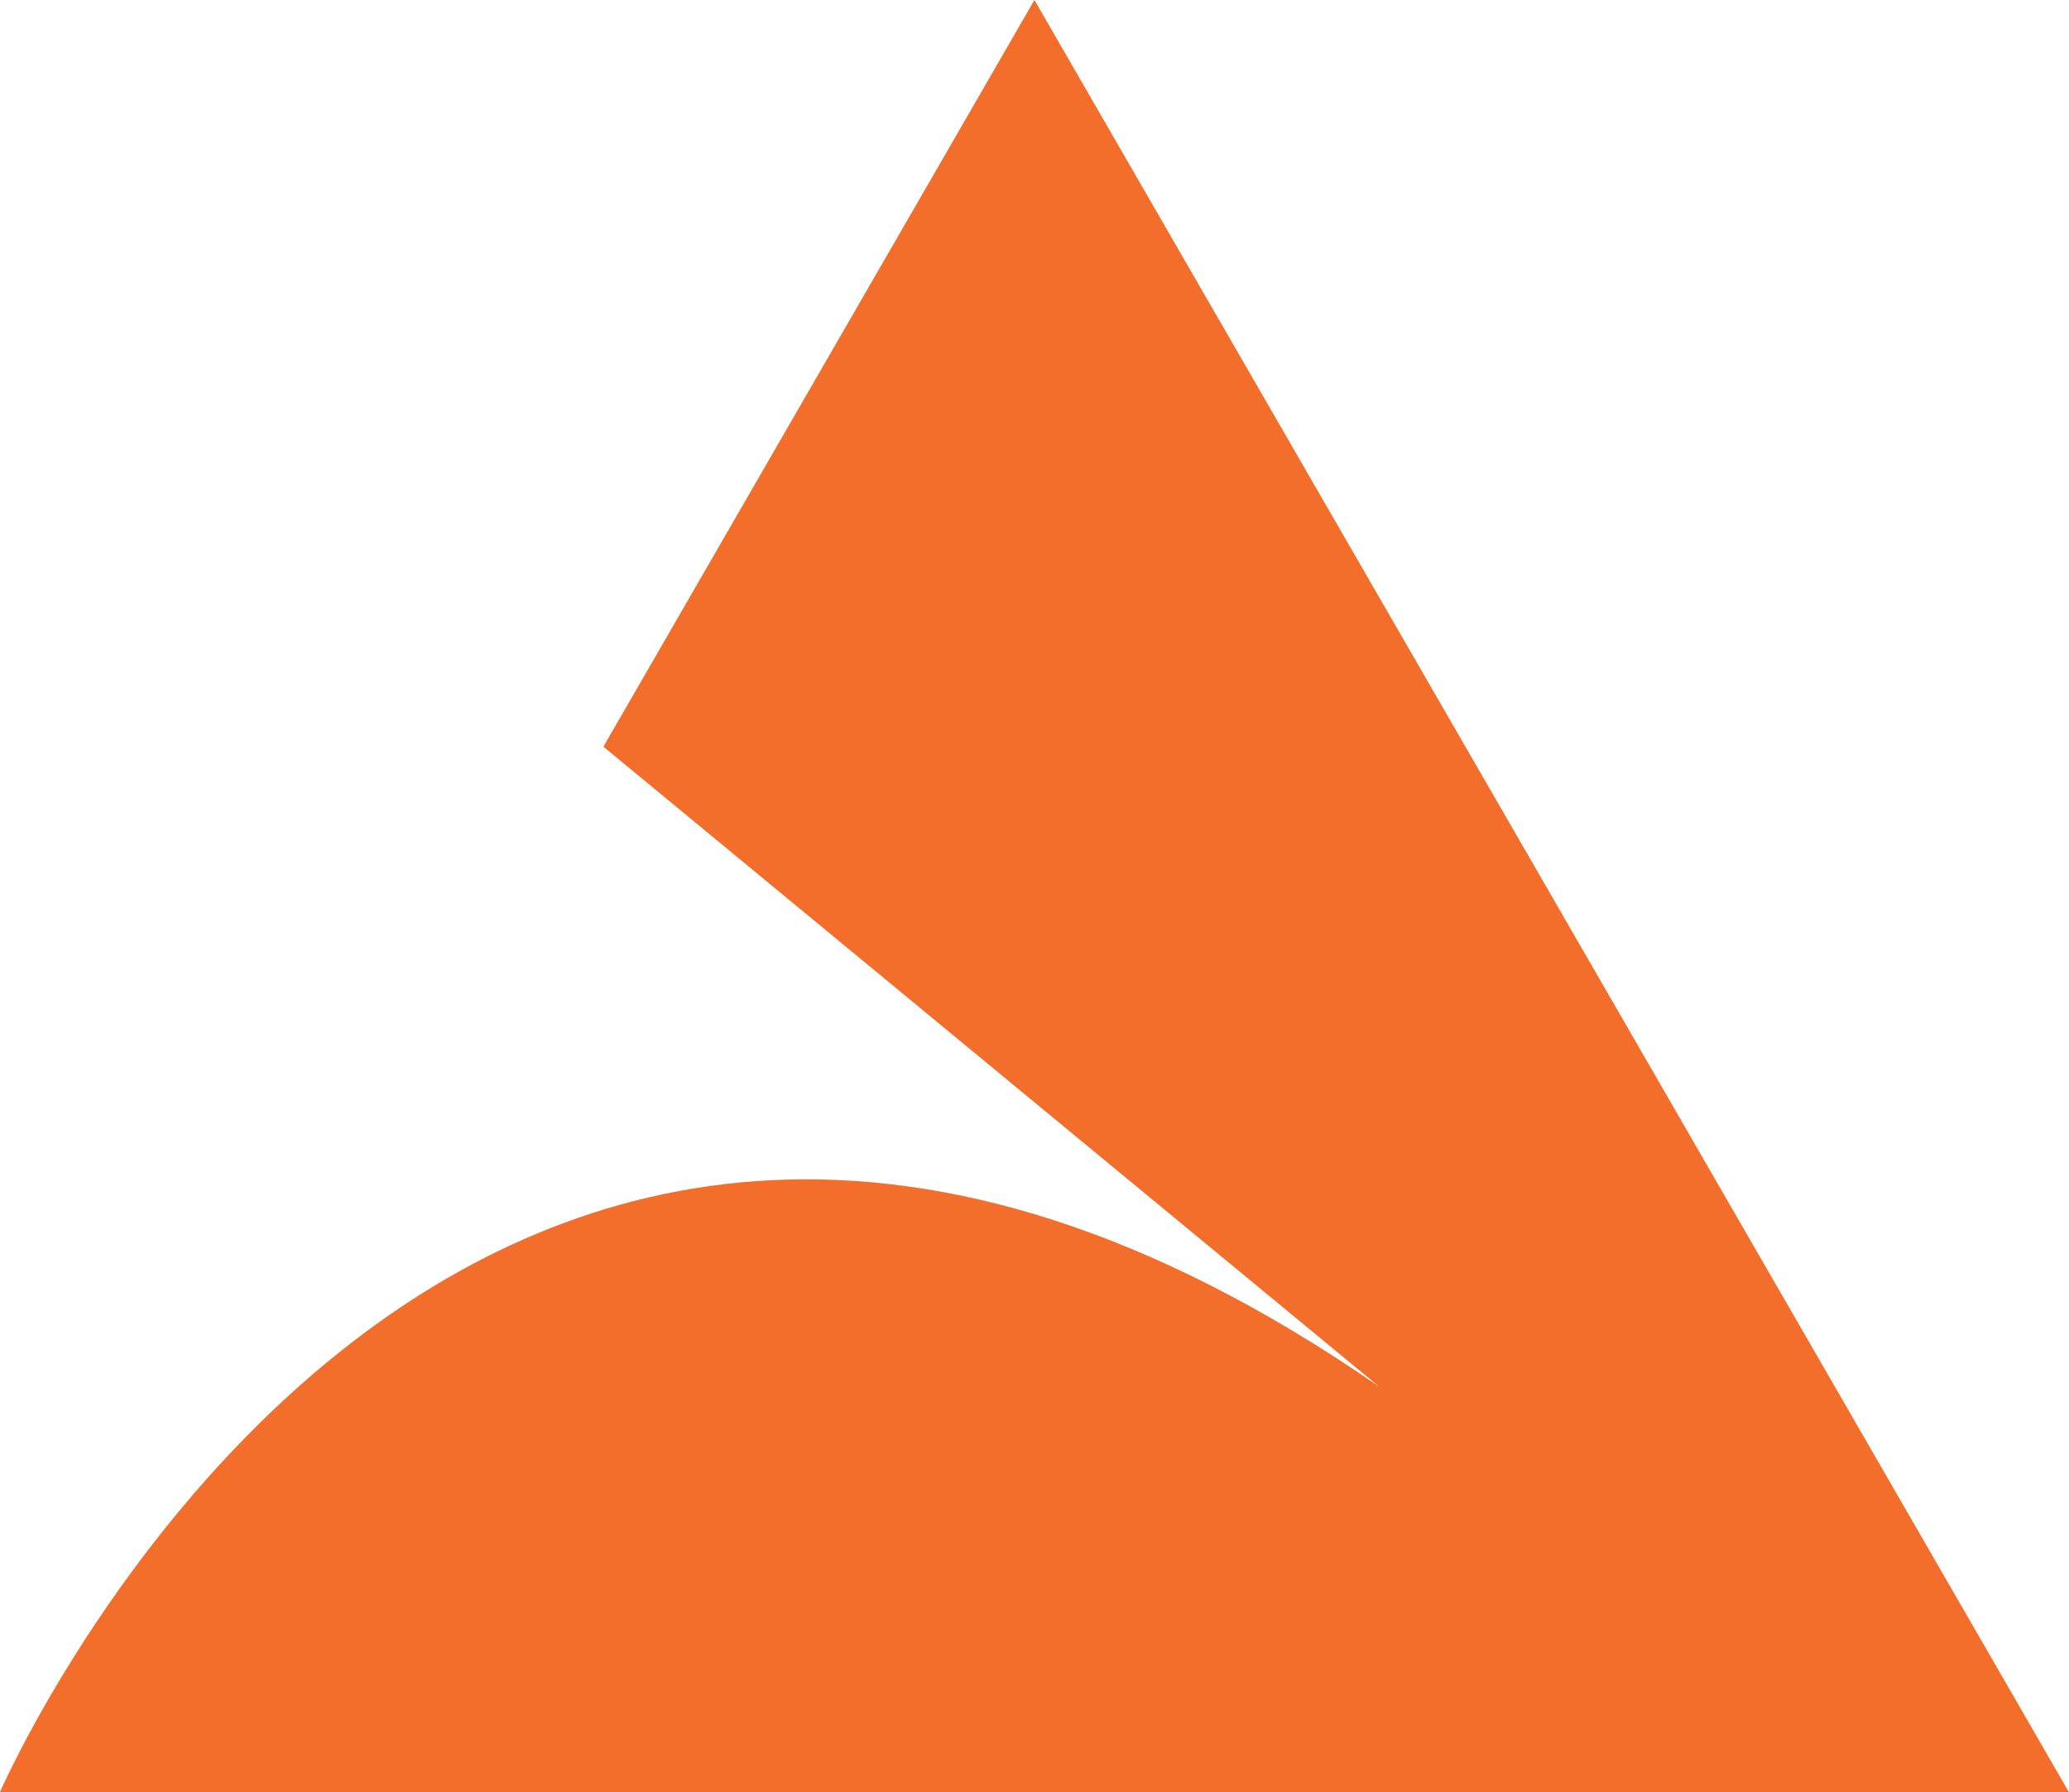 <?xml version="1.0" encoding="UTF-8"?><svg id="Layer_2" xmlns="http://www.w3.org/2000/svg" viewBox="0 0 124.71 108"><defs><style>.cls-1{fill:#f36e2a;}</style></defs><g id="Layer_1-2"><path class="cls-1" d="m62.35,0l62.35,108H0s27.41-63,83.14-24.42l-46.77-38.58L62.35,0Z"/></g></svg>